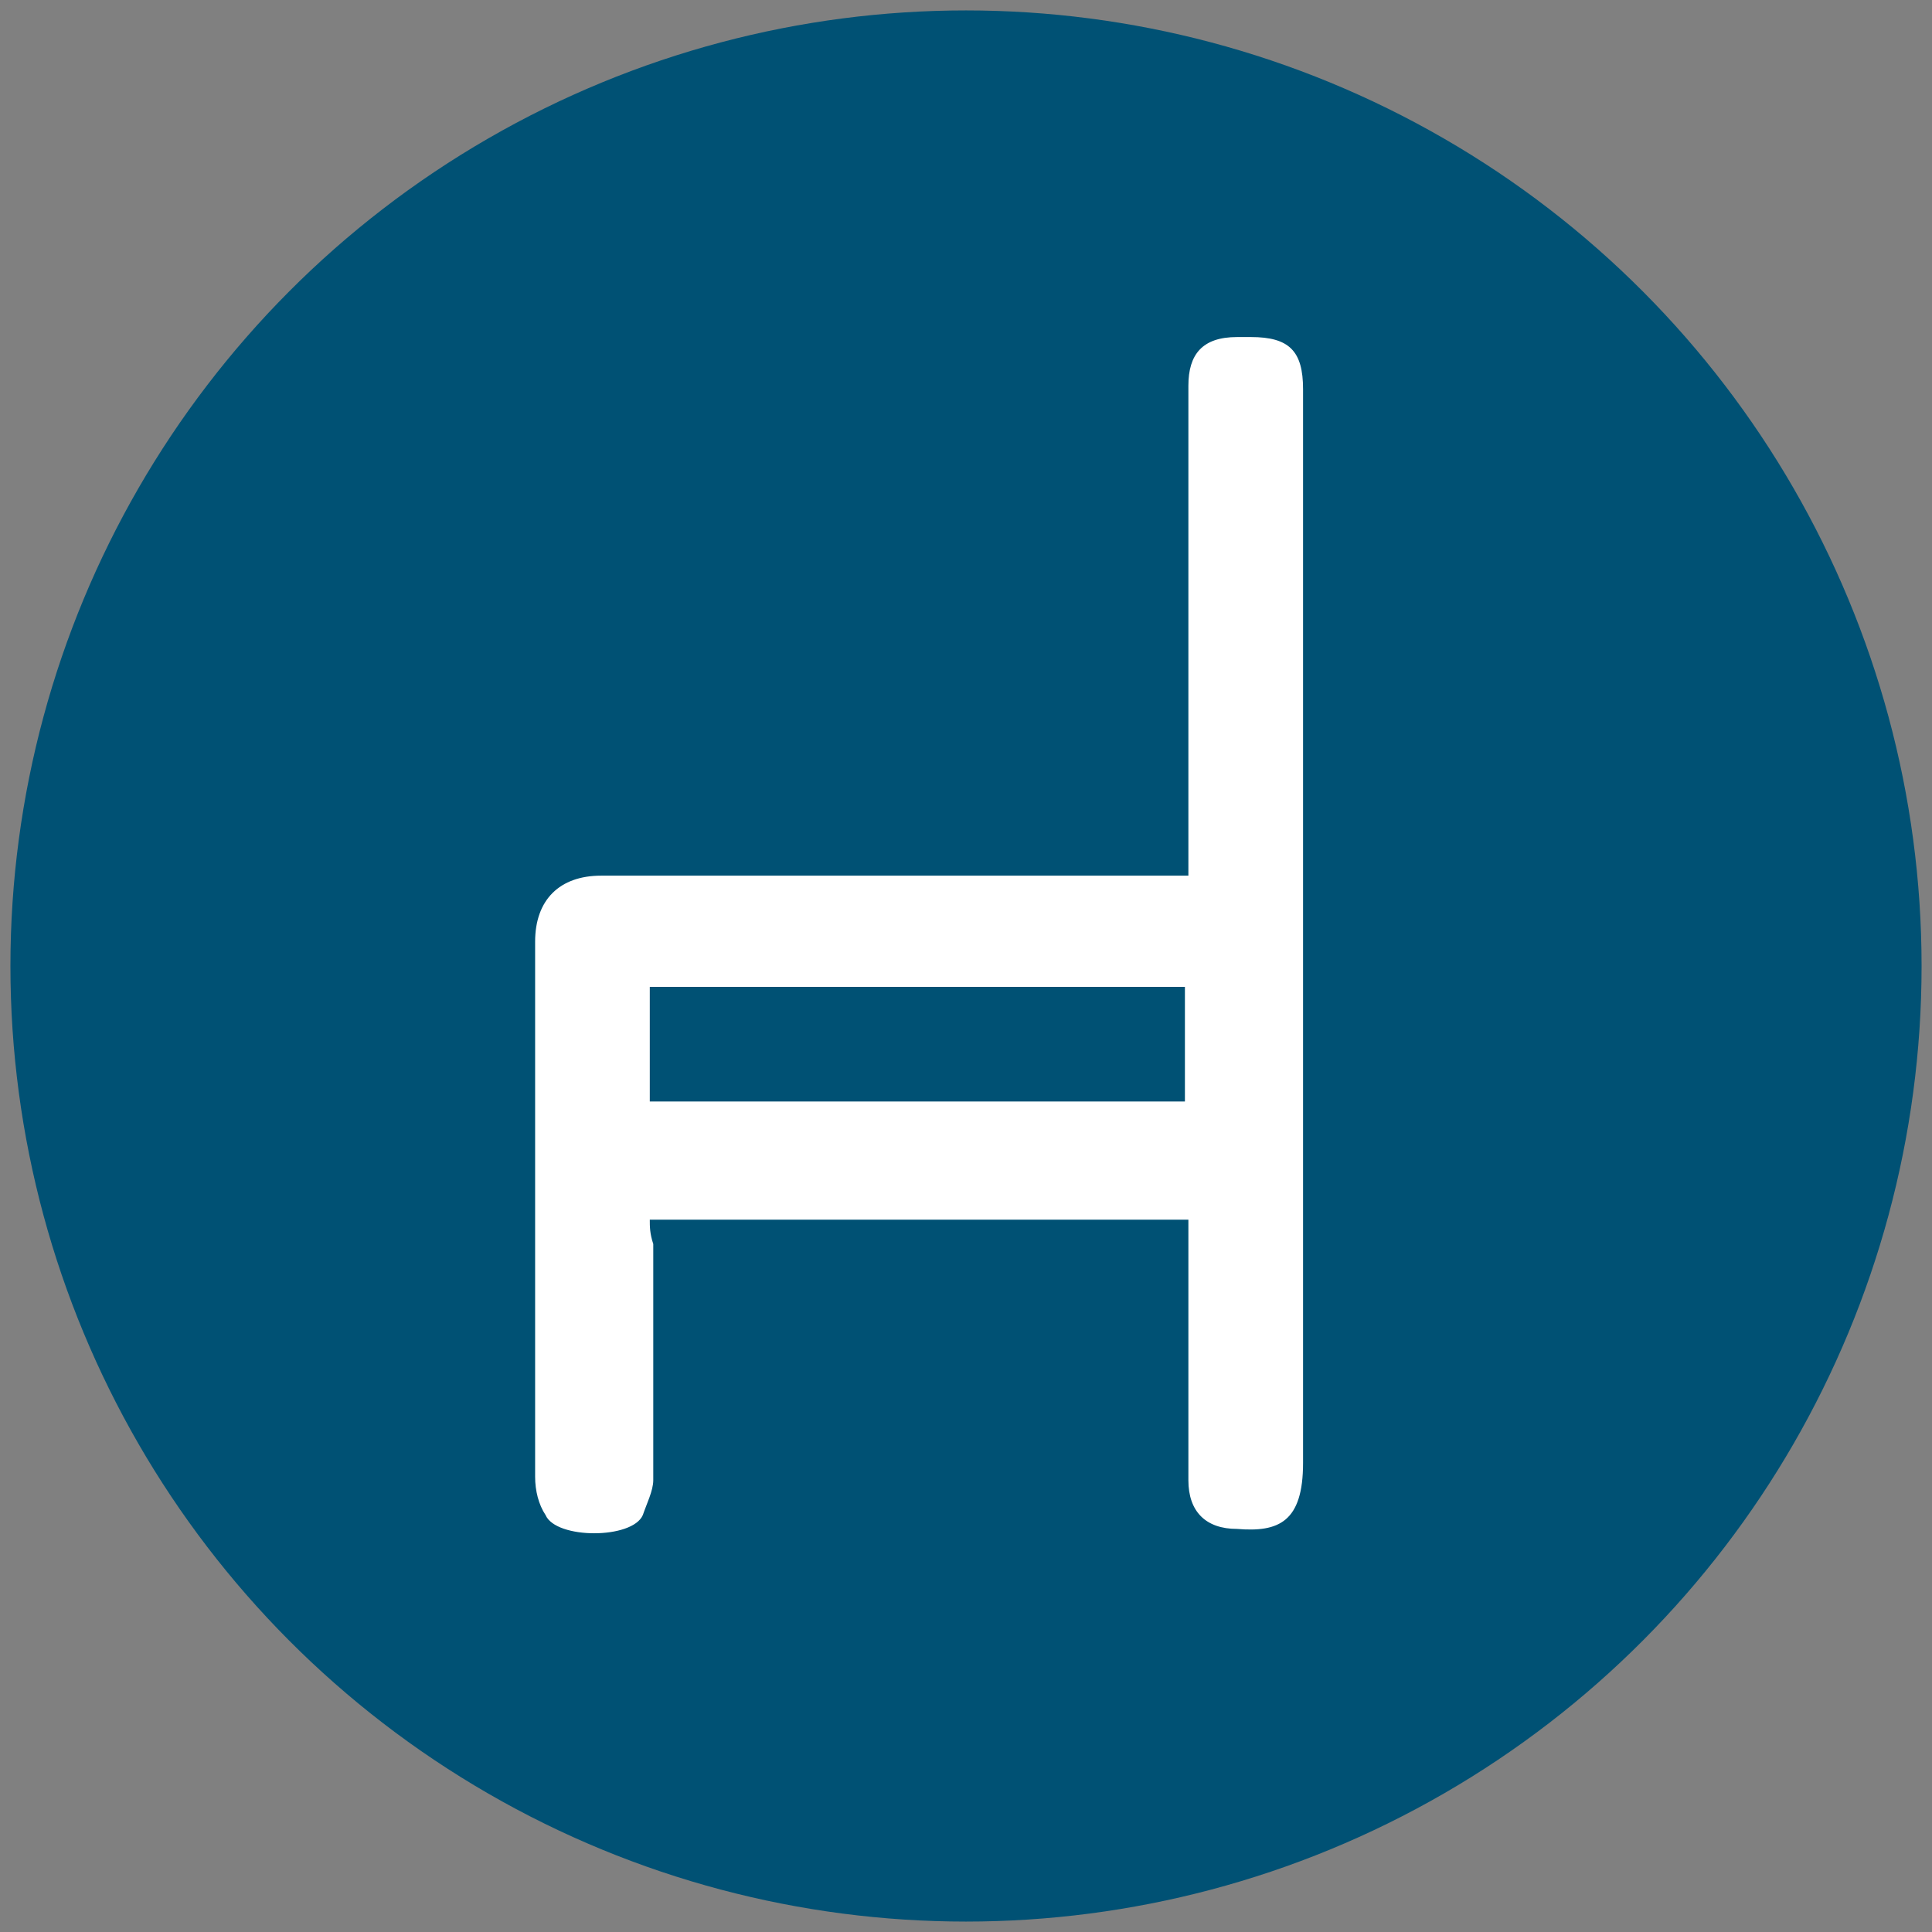 <?xml version="1.0" encoding="utf-8"?>
<!-- Generator: Adobe Illustrator 24.3.0, SVG Export Plug-In . SVG Version: 6.00 Build 0)  -->
<!DOCTYPE svg PUBLIC "-//W3C//DTD SVG 1.1//EN" "http://www.w3.org/Graphics/SVG/1.1/DTD/svg11.dtd">
<svg version="1.1" id="Bath" xmlns:x="http://ns.adobe.com/Extensibility/1.0/" xmlns:i="http://ns.adobe.com/AdobeIllustrator/10.0/" xmlns:graph="http://ns.adobe.com/Graphs/1.0/"
	 xmlns="http://www.w3.org/2000/svg" xmlns:xlink="http://www.w3.org/1999/xlink" x="0px" y="0px" viewBox="0 0 55.6 55.6"
	 style="enable-background:new 0 0 55.6 55.6;" xml:space="preserve">
<rect x="0" y="0" width="55.6" height="55.6" fill="#808080" stroke="none"/>
<style type="text/css">
	.st0{fill:#005174;}
	.st1{fill:#FFFFFF;}
</style>
<circle class="st0" cx="27.8" cy="27.8" r="27.5"/>
<path class="st1" d="M34.2,31.7H18.7v-3.3h15.4v3.3H34.2z M18.7,35.1h15.5v0.6c0,2.3,0,4.6,0,6.9c0,0.9,0.5,1.4,1.4,1.4
	c1.2,0.1,1.9-0.2,1.9-1.9c0-10.3,0-20.6,0-30.9c0-1.1-0.4-1.5-1.5-1.5c-0.1,0-0.3,0-0.4,0c-1,0-1.4,0.5-1.4,1.4c0,4.5,0,8.9,0,13.4
	c0,0.2,0,0.5,0,0.7c-0.2,0-0.4,0-0.5,0c-5.5,0-10.9,0-16.4,0c-1.2,0-1.9,0.7-1.9,1.9c0,5.1,0,10.2,0,15.4c0,0.4,0.1,0.8,0.3,1.1
	c0.3,0.7,2.5,0.7,2.8,0c0.1-0.3,0.3-0.7,0.3-1c0-2.3,0-4.6,0-6.8C18.7,35.5,18.7,35.3,18.7,35.1"/>
</svg>
